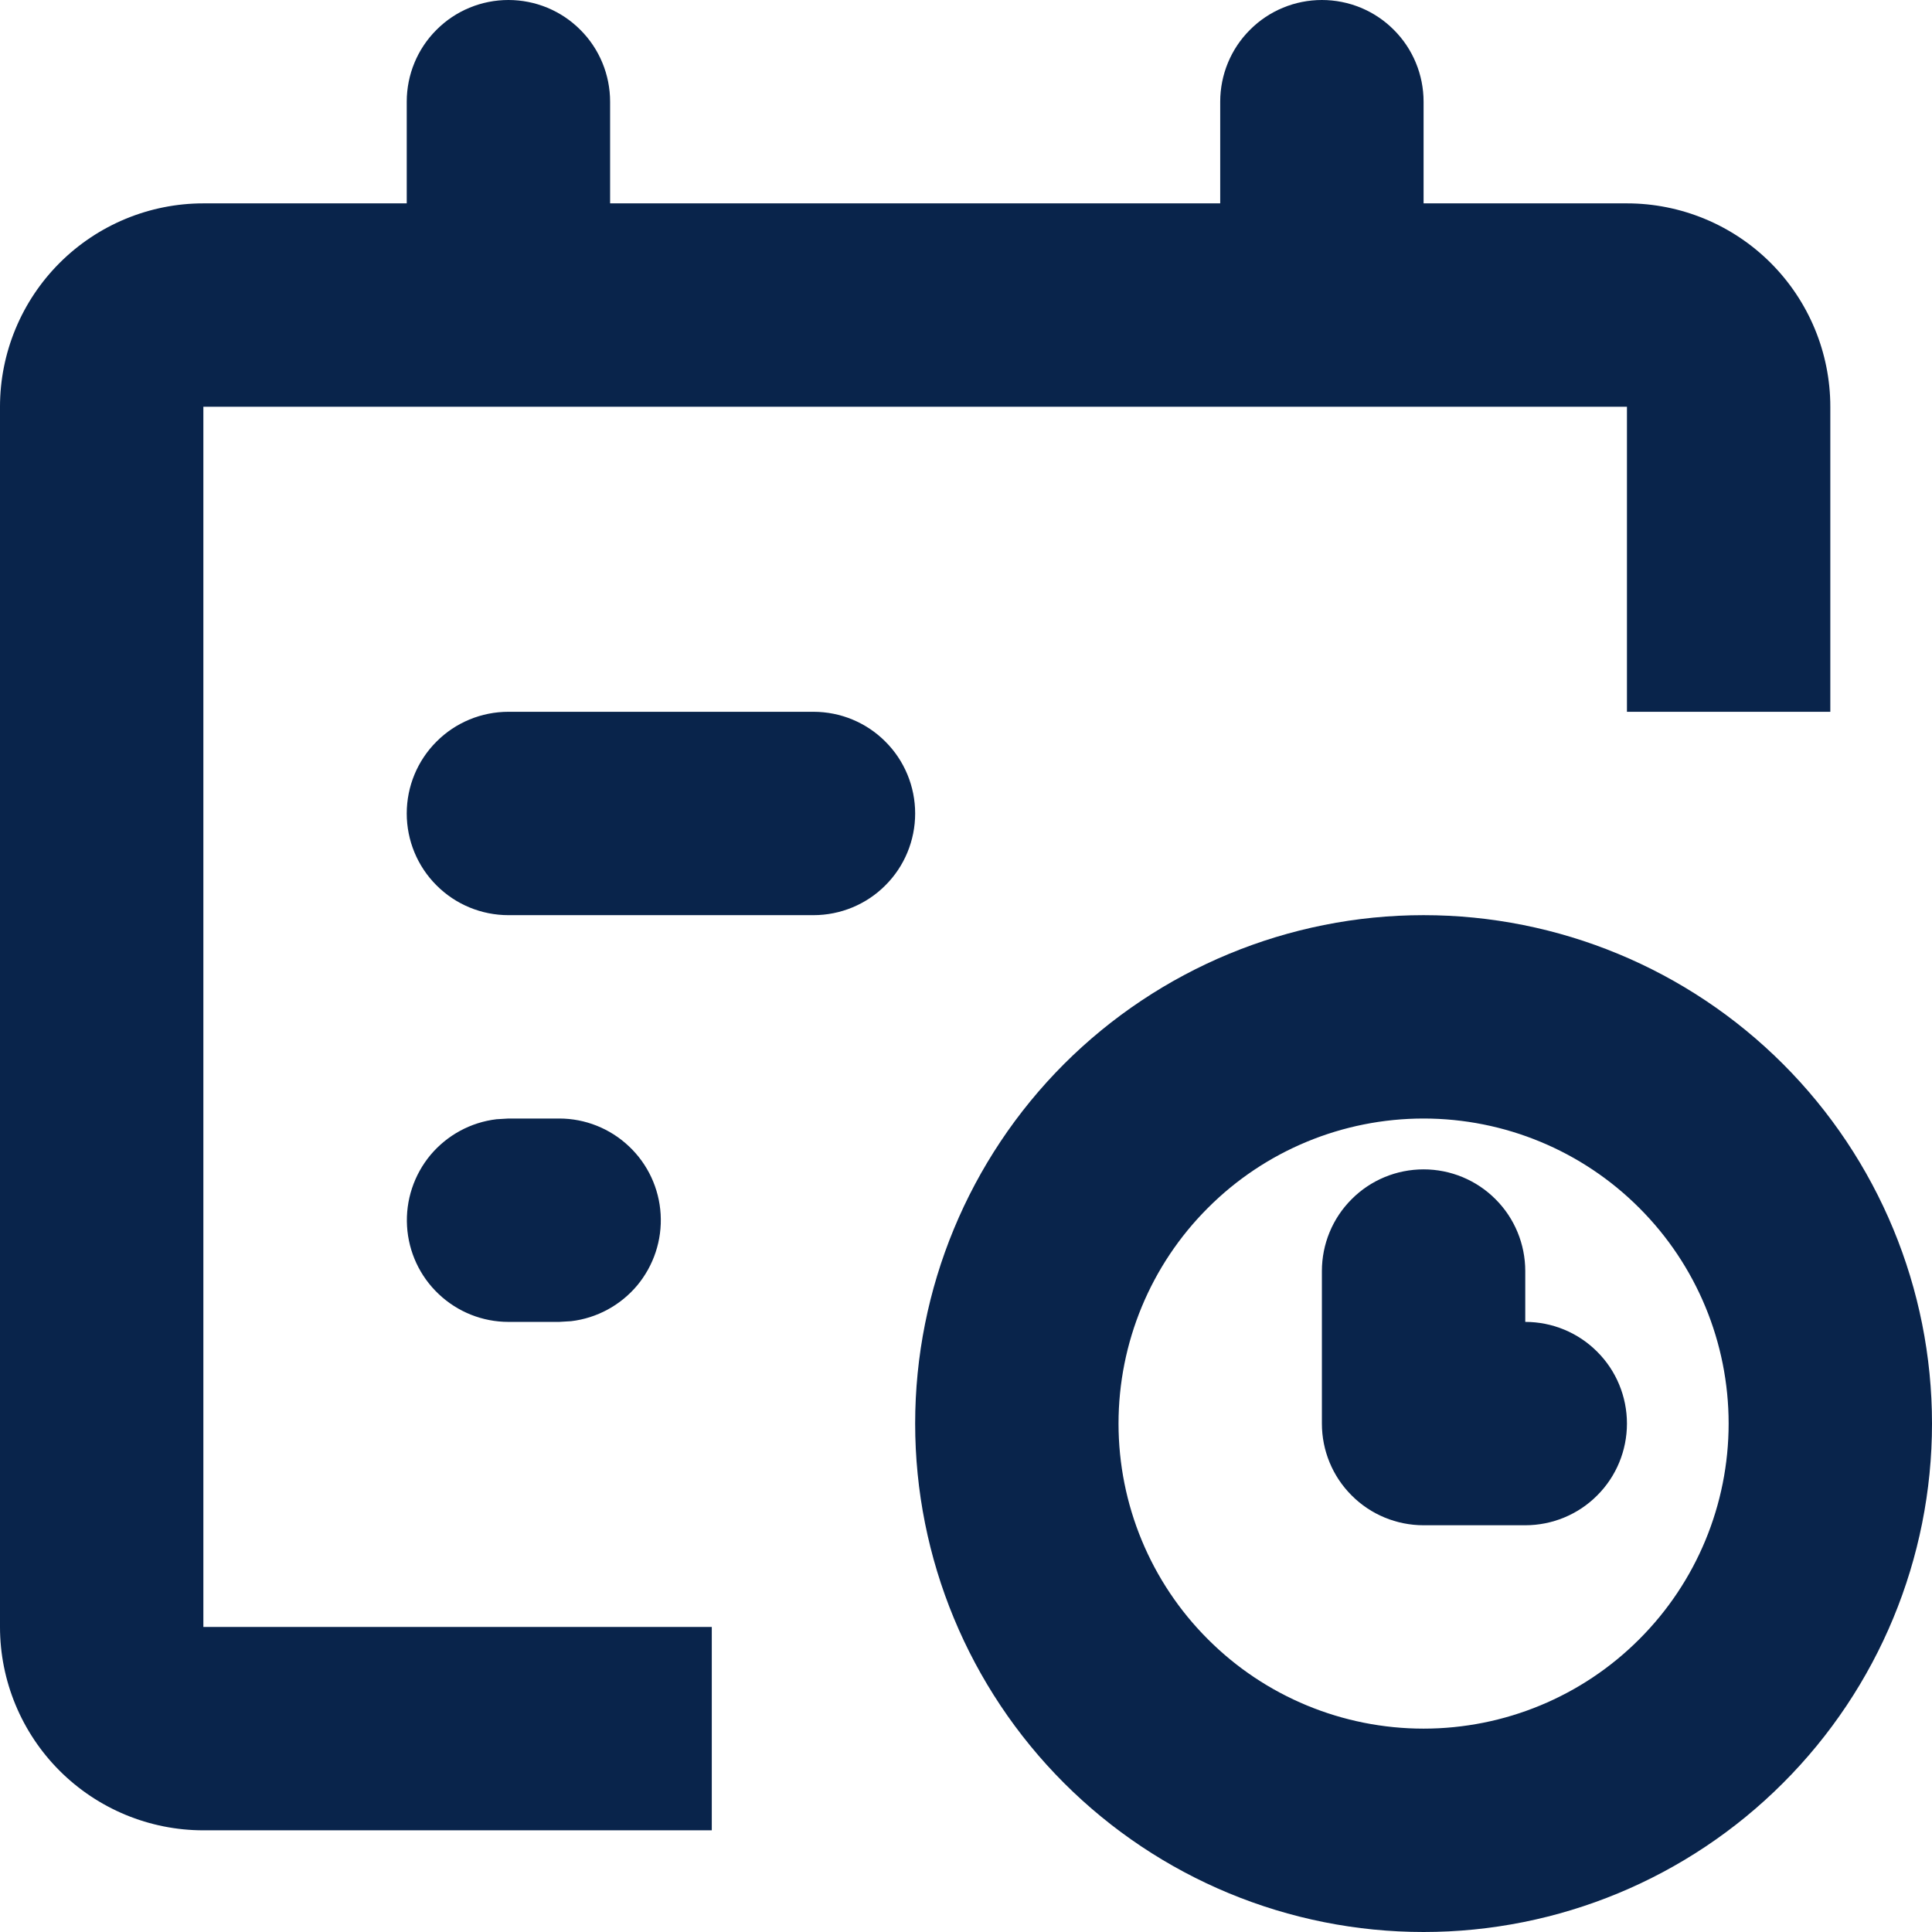 <svg width="19" height="19" viewBox="0 0 19 19" fill="none" xmlns="http://www.w3.org/2000/svg">
<path d="M14 9C15.326 9 16.598 9.527 17.535 10.464C18.473 11.402 19 12.674 19 14C19 15.326 18.473 16.598 17.535 17.535C16.598 18.473 15.326 19 14 19C12.674 19 11.402 18.473 10.464 17.535C9.527 16.598 9 15.326 9 14C9 12.674 9.527 11.402 10.464 10.464C11.402 9.527 12.674 9 14 9ZM13 0C13.265 0 13.52 0.105 13.707 0.293C13.895 0.48 14 0.735 14 1V2H16C16.53 2 17.039 2.211 17.414 2.586C17.789 2.961 18 3.47 18 4V7H16V4H2V16H7V18H2C1.47 18 0.961 17.789 0.586 17.414C0.211 17.039 0 16.53 0 16V4C0 3.47 0.211 2.961 0.586 2.586C0.961 2.211 1.47 2 2 2H4V1C4 0.735 4.105 0.48 4.293 0.293C4.48 0.105 4.735 0 5 0C5.265 0 5.52 0.105 5.707 0.293C5.895 0.48 6 0.735 6 1V2H12V1C12 0.735 12.105 0.48 12.293 0.293C12.48 0.105 12.735 0 13 0ZM14 11C13.204 11 12.441 11.316 11.879 11.879C11.316 12.441 11 13.204 11 14C11 14.796 11.316 15.559 11.879 16.121C12.441 16.684 13.204 17 14 17C14.796 17 15.559 16.684 16.121 16.121C16.684 15.559 17 14.796 17 14C17 13.204 16.684 12.441 16.121 11.879C15.559 11.316 14.796 11 14 11ZM14 11.5C14.265 11.5 14.52 11.605 14.707 11.793C14.895 11.98 15 12.235 15 12.5V13C15.265 13 15.52 13.105 15.707 13.293C15.895 13.48 16 13.735 16 14C16 14.265 15.895 14.52 15.707 14.707C15.52 14.895 15.265 15 15 15H14C13.735 15 13.48 14.895 13.293 14.707C13.105 14.52 13 14.265 13 14V12.5C13 12.235 13.105 11.98 13.293 11.793C13.48 11.605 13.735 11.5 14 11.5ZM5.5 11C5.755 11 6 11.098 6.185 11.273C6.371 11.448 6.482 11.687 6.497 11.941C6.512 12.196 6.429 12.446 6.266 12.642C6.102 12.837 5.87 12.963 5.617 12.993L5.5 13H5C4.745 13 4.5 12.902 4.315 12.727C4.129 12.552 4.018 12.313 4.003 12.059C3.988 11.804 4.071 11.554 4.234 11.358C4.398 11.163 4.63 11.037 4.883 11.007L5 11H5.5ZM8 7C8.265 7 8.52 7.105 8.707 7.293C8.895 7.48 9 7.735 9 8C9 8.265 8.895 8.52 8.707 8.707C8.52 8.895 8.265 9 8 9H5C4.735 9 4.48 8.895 4.293 8.707C4.105 8.52 4 8.265 4 8C4 7.735 4.105 7.48 4.293 7.293C4.48 7.105 4.735 7 5 7H8Z" fill="#09244B"/>
</svg>
